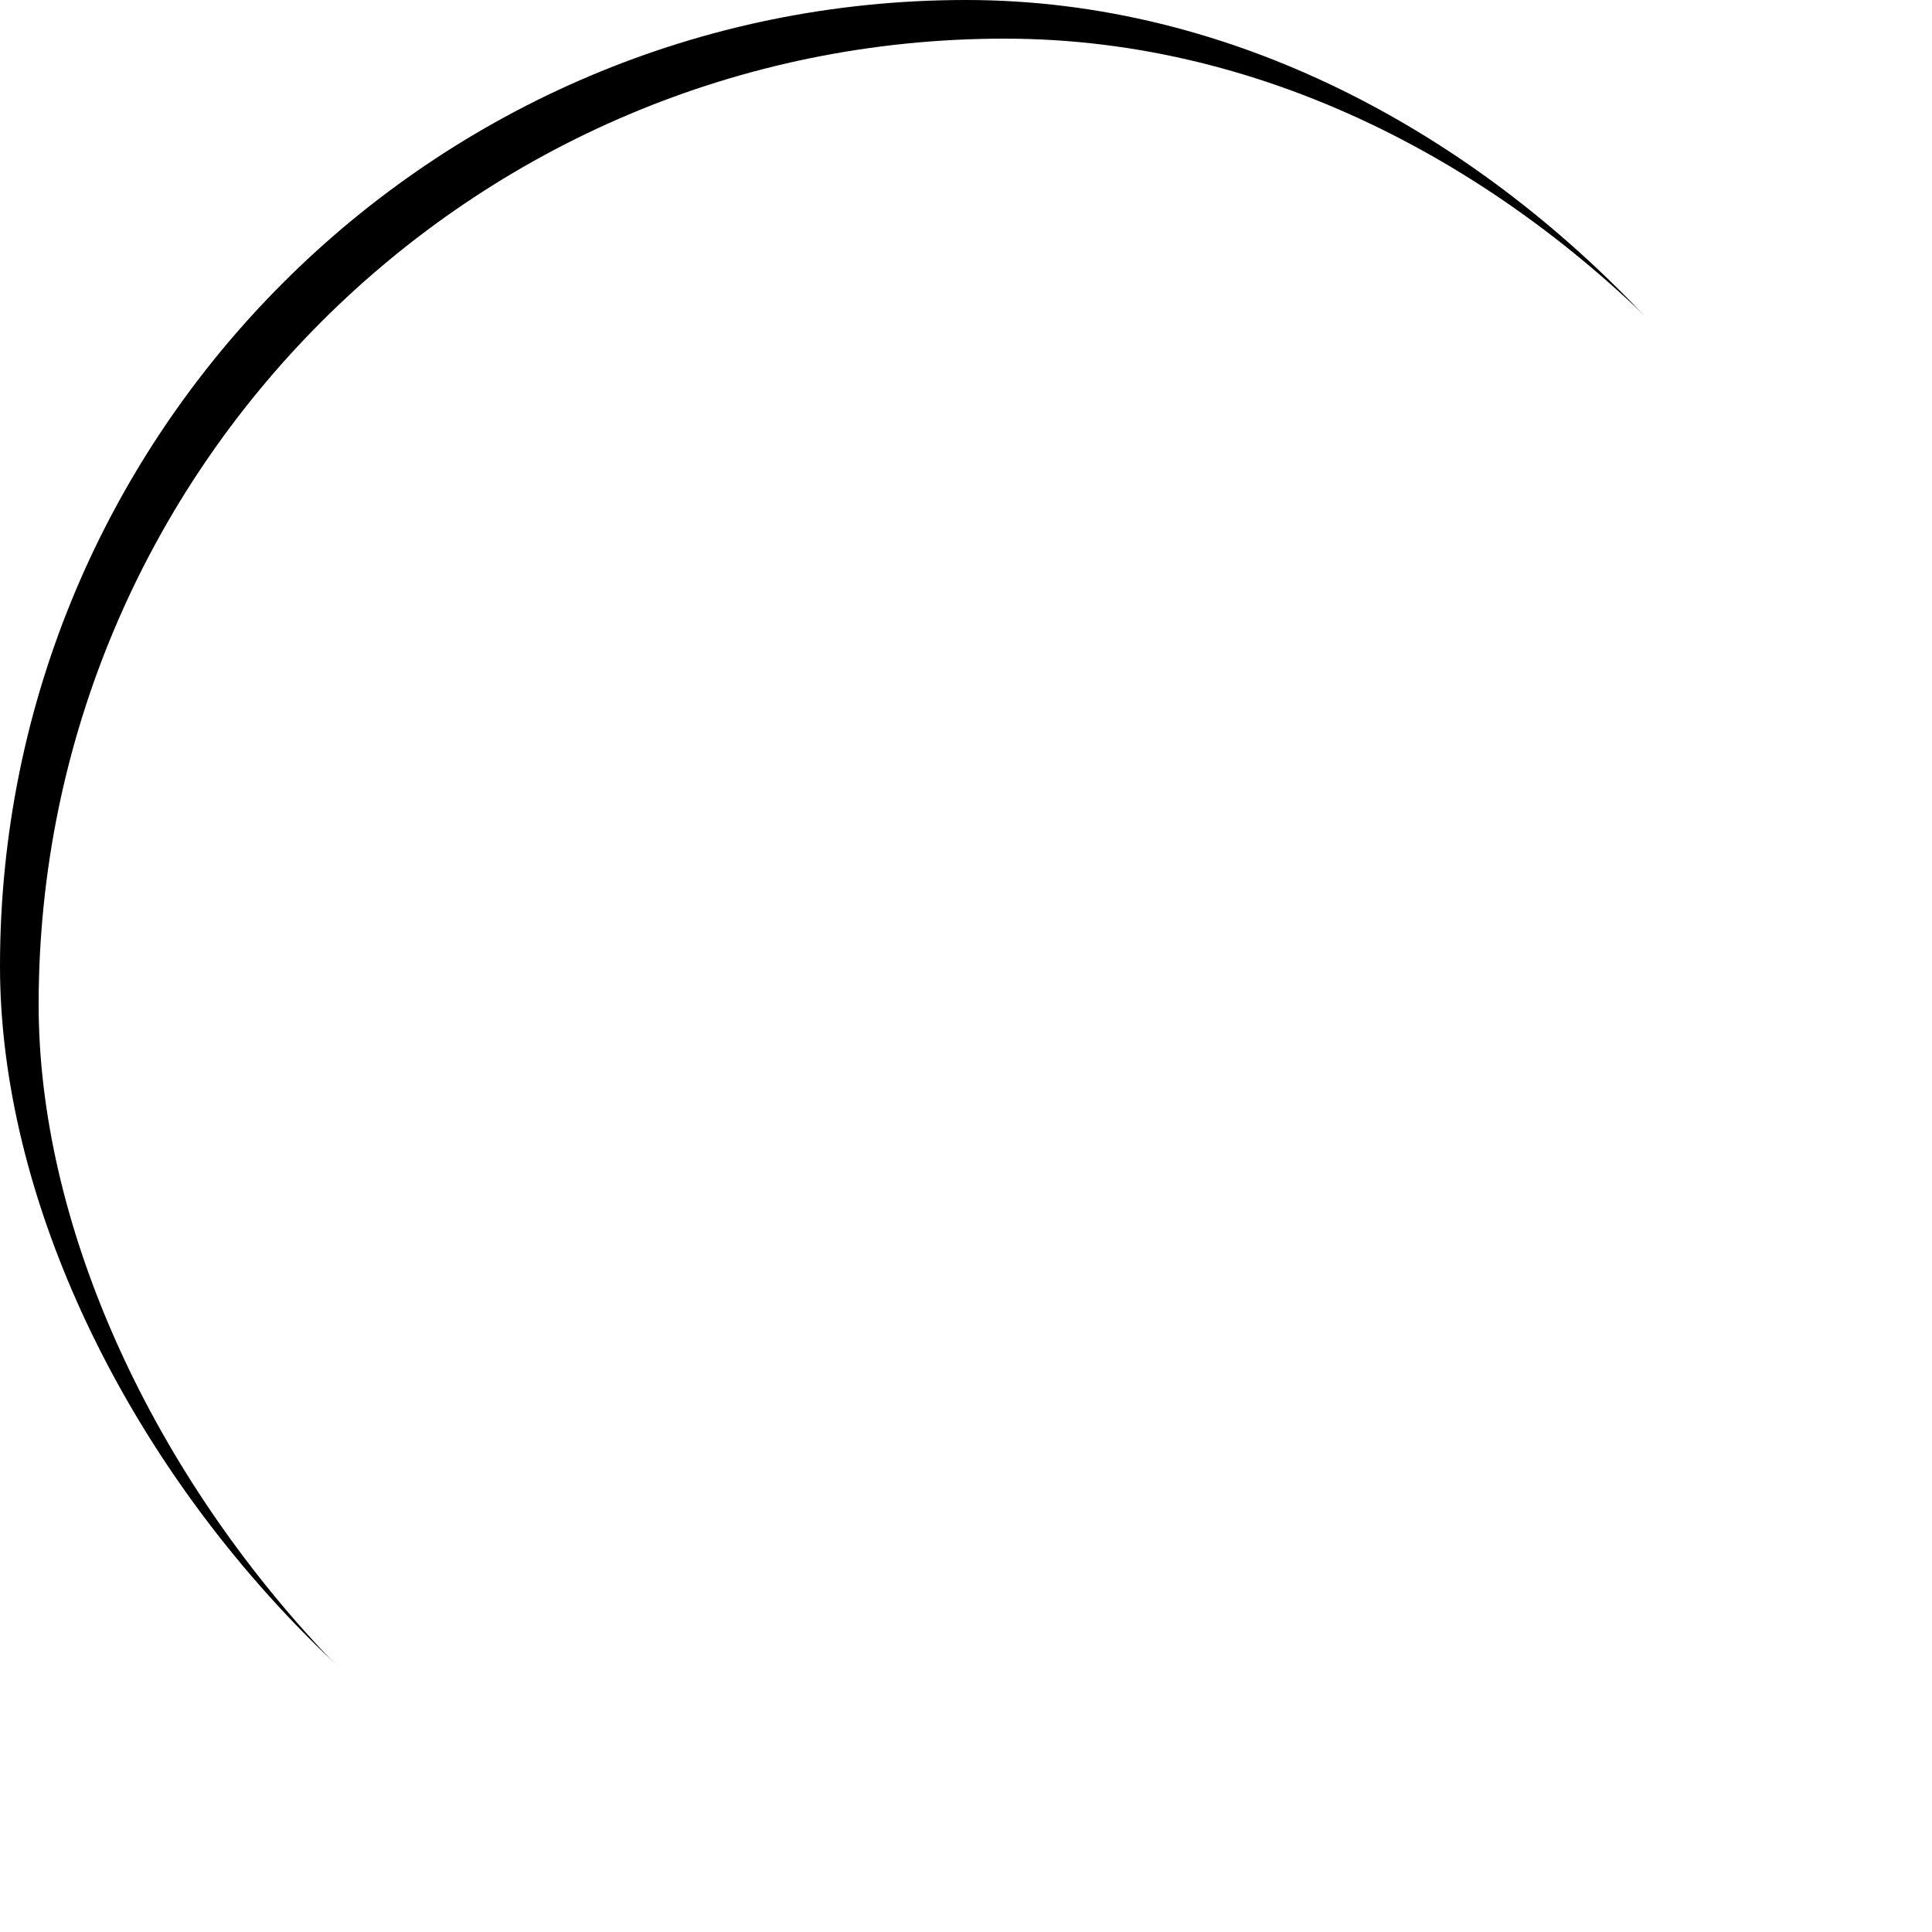 <svg xmlns="http://www.w3.org/2000/svg" xmlns:xlink="http://www.w3.org/1999/xlink" width="100" height="100" viewBox="0 0 100 100"><defs><filter id="a"><feOffset dx="2" dy="2" input="SourceAlpha"/><feGaussianBlur stdDeviation="3" result="b"/><feFlood flood-color="#fff" result="c"/><feComposite operator="out" in="SourceGraphic" in2="b"/><feComposite operator="in" in="c"/><feComposite operator="in" in2="SourceGraphic"/></filter></defs><g transform="translate(-943 -1433)"><g data-type="innerShadowGroup"><rect width="100" height="100" rx="50" transform="translate(943 1433)"/><g transform="matrix(1, 0, 0, 1, 943, 1433)" filter="url(#a)"><rect width="100" height="100" rx="50" fill="#fff"/></g></g><g transform="translate(177.313 -244.927)"><path d="M25.687,3a22.693,22.693,0,0,0-8.83,43.591A22.693,22.693,0,0,0,34.516,4.782,22.542,22.542,0,0,0,25.687,3m0-3A25.687,25.687,0,1,1,0,25.687,25.687,25.687,0,0,1,25.687,0Z" transform="translate(791 1704)" fill="#fff"/><path d="M37.524,60.885a26.03,26.03,0,0,1-8.732,1.582,27.351,27.351,0,0,1-8.313-1.584c-3.717-1.159-4.721-2.227-4.736-3.579-.08-1.678,4.744-3.5,13.044-3.514,8.176-.018,13.038,1.365,13.107,3.514C41.966,58.093,41.088,59.577,37.524,60.885Z" transform="translate(787.894 1693.387)" fill="none"/><path d="M414.7,486.492h13.311l-6.127-8.027Z" transform="translate(394.933 1235.987)" fill="#fff"/><path d="M429.934,498.886v21.821a24.991,24.991,0,0,1-2.368,1.214,18.663,18.663,0,0,1-2.423,1V498.887Z" transform="translate(399.685 1230.709)" fill="#fff"/><path d="M425.143,523.42V501.627l4.791-2.737v23.868a21.662,21.662,0,0,1-2.215.41C426.52,523.324,425.143,523.42,425.143,523.42Z" transform="translate(392.461 1231.511)" fill="#fff"/><path d="M425.143,498.952l.022,21.874s1.155.671,2.347,1.219a21.607,21.607,0,0,0,2.421.921V498.885Z" transform="translate(378.815 1230.709)" fill="#fff"/><path d="M429.934,523.42V501.627l-4.791-2.737v23.9a18.408,18.408,0,0,0,2.175.418C428.516,523.365,429.934,523.42,429.934,523.42Z" transform="translate(386.039 1231.511)" fill="#fff"/></g></g></svg>